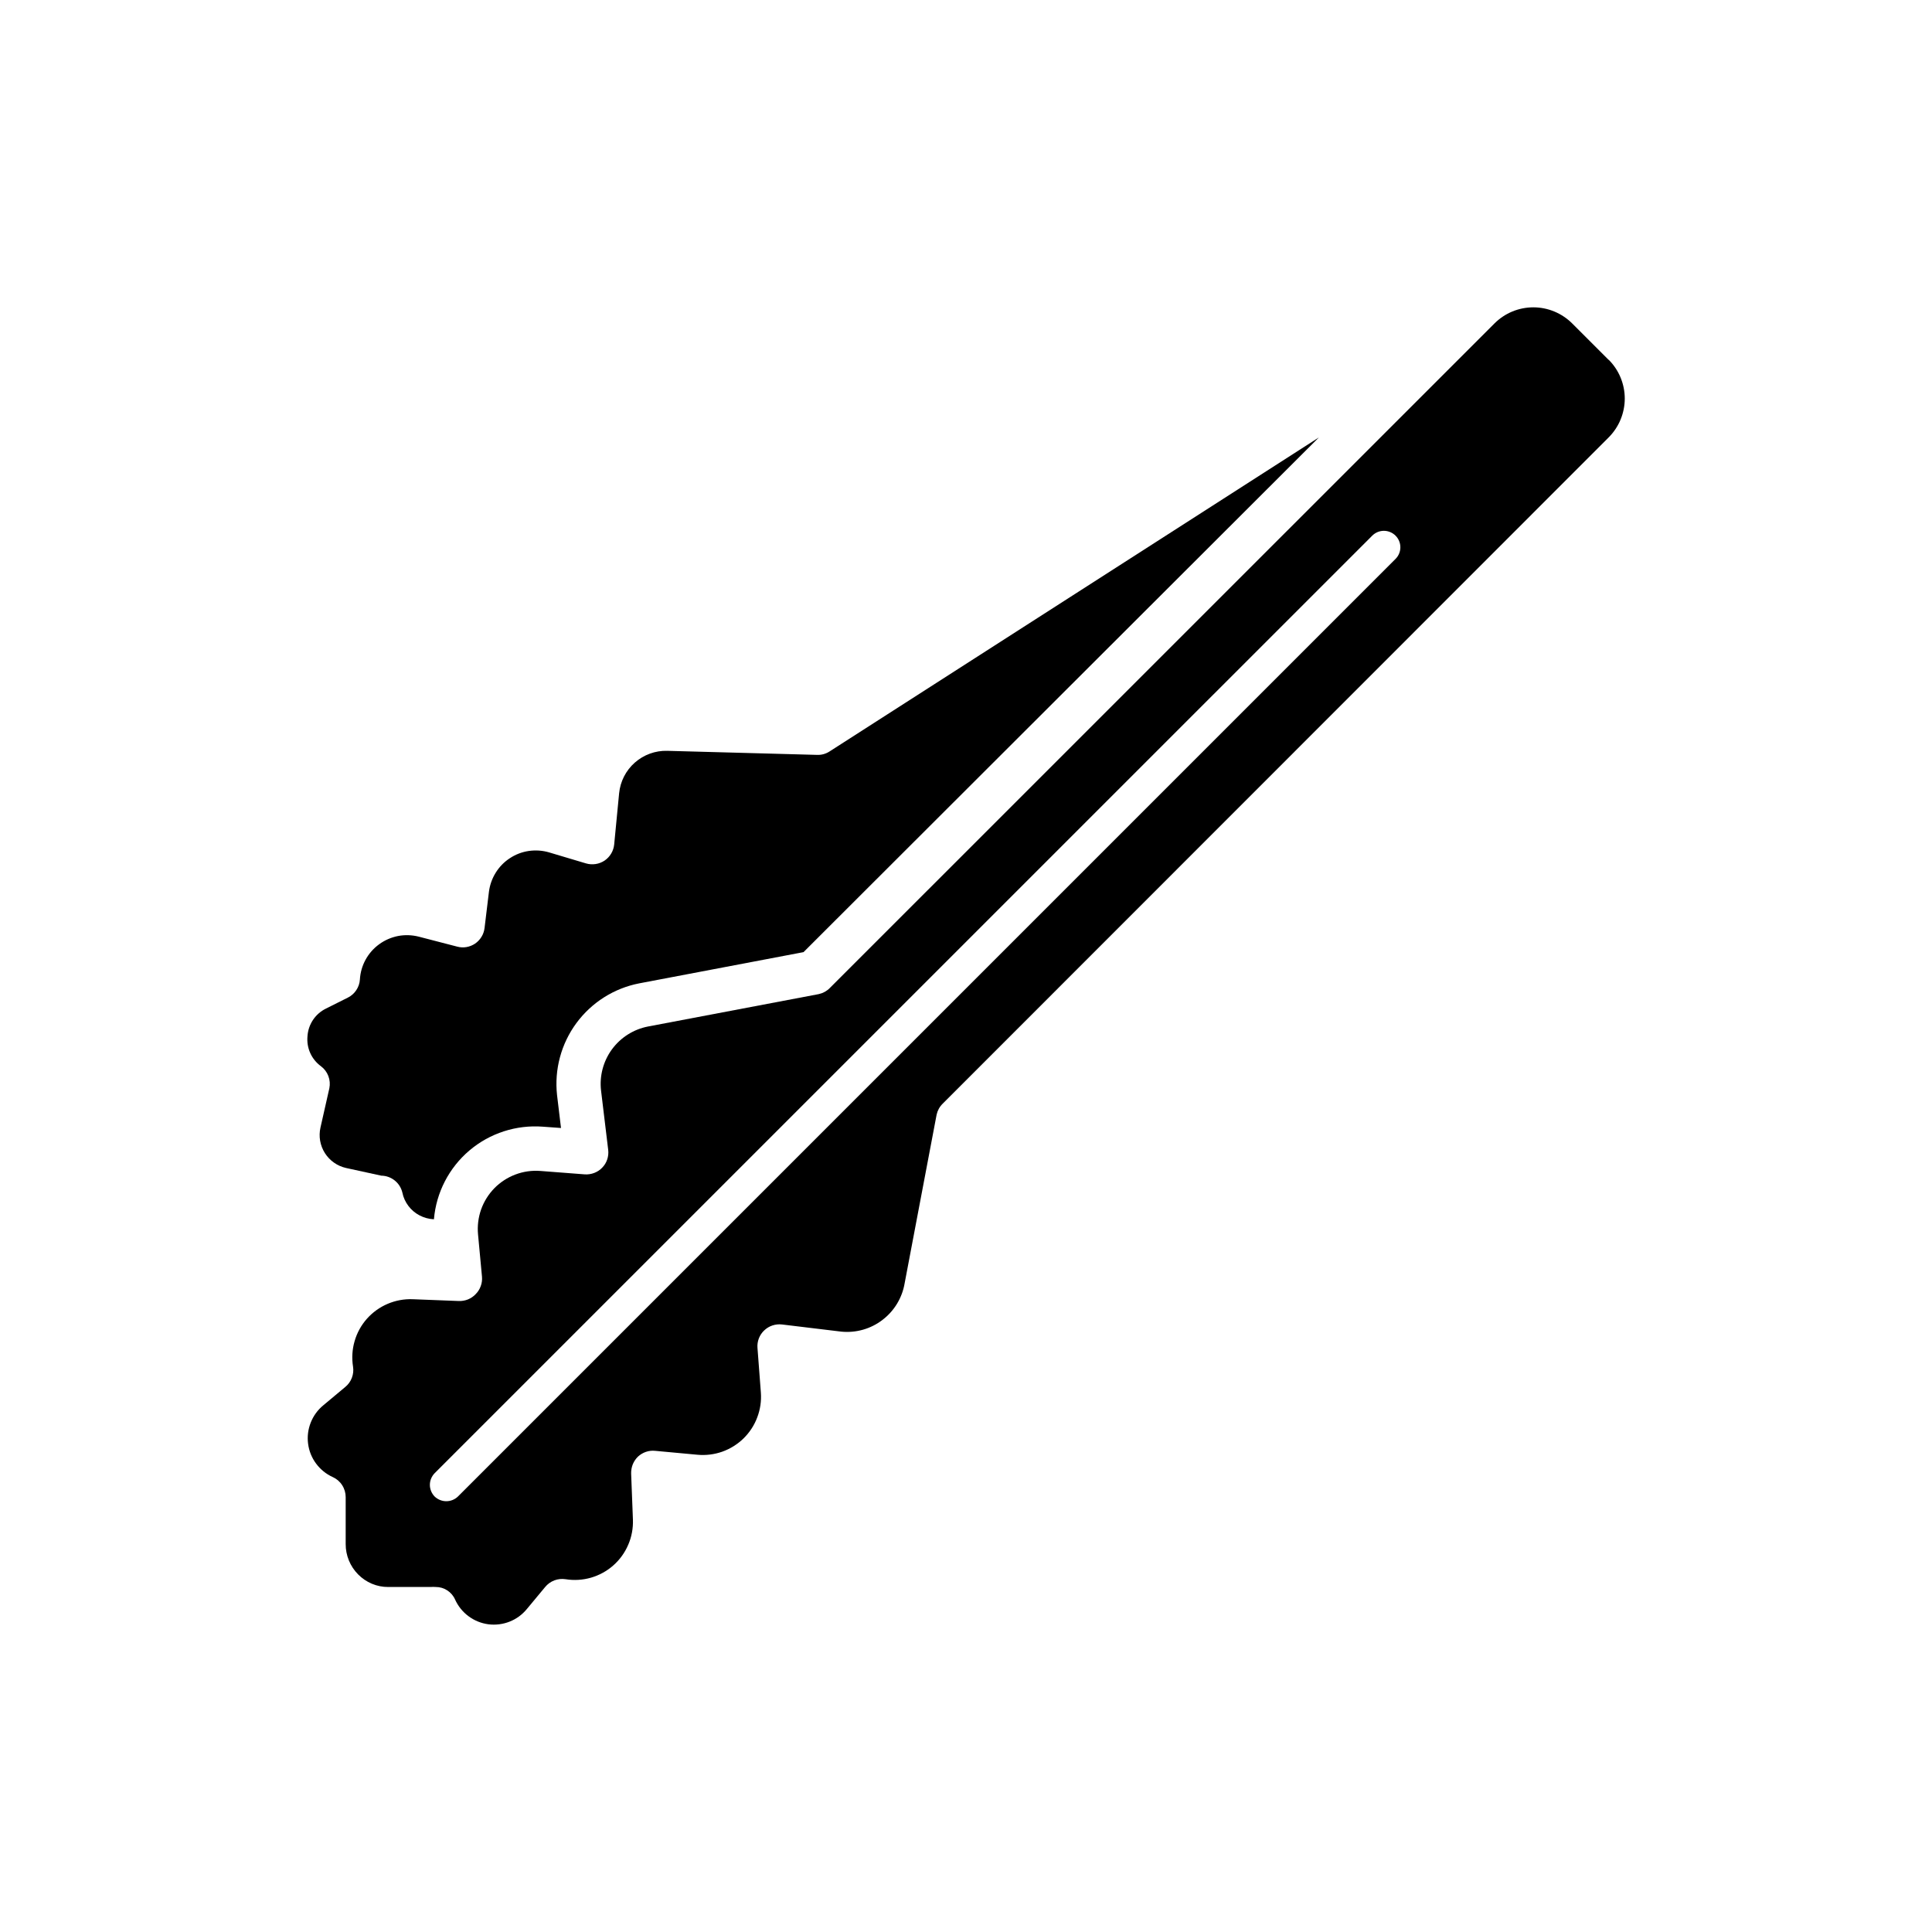 <svg width="40" height="40" viewBox="0 0 40 40" fill="none" xmlns="http://www.w3.org/2000/svg">
<path d="M6.646 22.076C6.715 22.128 6.768 22.198 6.798 22.278C6.829 22.359 6.836 22.446 6.819 22.531L6.635 23.345C6.594 23.526 6.627 23.716 6.726 23.873C6.826 24.03 6.983 24.141 7.165 24.182L7.895 24.341C7.996 24.342 8.095 24.378 8.174 24.442C8.253 24.506 8.308 24.594 8.331 24.693C8.351 24.793 8.394 24.886 8.455 24.967C8.516 25.048 8.594 25.115 8.684 25.162C8.776 25.211 8.879 25.239 8.984 25.244C9.031 24.691 9.295 24.179 9.718 23.82C10.141 23.461 10.689 23.284 11.242 23.327L11.615 23.354L11.533 22.672C11.475 22.143 11.618 21.611 11.933 21.183C12.249 20.754 12.714 20.46 13.236 20.359L16.636 19.713L27.306 9.057L17.175 15.558C17.098 15.608 17.008 15.633 16.916 15.629L13.814 15.545C13.568 15.538 13.328 15.626 13.143 15.789C12.958 15.952 12.842 16.179 12.818 16.425L12.716 17.484C12.709 17.551 12.688 17.615 12.654 17.672C12.62 17.73 12.573 17.779 12.518 17.817C12.462 17.854 12.399 17.879 12.332 17.889C12.266 17.899 12.198 17.895 12.133 17.876L11.369 17.648C11.234 17.608 11.091 17.598 10.95 17.618C10.81 17.638 10.676 17.689 10.558 17.767C10.439 17.844 10.339 17.946 10.264 18.067C10.189 18.187 10.141 18.322 10.123 18.462L10.032 19.215C10.024 19.279 10.003 19.341 9.969 19.396C9.935 19.452 9.89 19.499 9.837 19.536C9.783 19.572 9.722 19.597 9.658 19.608C9.594 19.619 9.529 19.616 9.466 19.599L8.668 19.392C8.528 19.357 8.383 19.352 8.241 19.379C8.1 19.407 7.966 19.465 7.85 19.55C7.733 19.635 7.637 19.744 7.568 19.871C7.499 19.997 7.459 20.138 7.451 20.282C7.446 20.36 7.42 20.435 7.376 20.501C7.333 20.566 7.273 20.619 7.203 20.654L6.748 20.882C6.639 20.935 6.546 21.017 6.479 21.118C6.412 21.219 6.373 21.336 6.366 21.457C6.355 21.576 6.375 21.695 6.424 21.804C6.473 21.912 6.55 22.006 6.646 22.076Z" fill="black"/>
<path d="M33.305 7.451L32.55 6.696C32.336 6.483 32.047 6.363 31.746 6.363C31.444 6.363 31.155 6.483 30.942 6.696L17.179 20.457C17.117 20.52 17.038 20.563 16.951 20.582L13.415 21.253C13.116 21.311 12.85 21.48 12.67 21.725C12.49 21.971 12.409 22.276 12.444 22.578L12.592 23.806C12.6 23.873 12.593 23.941 12.572 24.004C12.551 24.068 12.516 24.126 12.469 24.174C12.423 24.223 12.367 24.26 12.304 24.284C12.242 24.308 12.175 24.318 12.108 24.314L11.184 24.243C11.01 24.23 10.835 24.255 10.671 24.317C10.507 24.379 10.359 24.475 10.236 24.6C10.114 24.725 10.02 24.875 9.961 25.04C9.903 25.205 9.881 25.381 9.897 25.555L9.979 26.433C9.985 26.499 9.976 26.566 9.953 26.628C9.931 26.691 9.894 26.748 9.847 26.795C9.803 26.842 9.749 26.878 9.689 26.903C9.629 26.927 9.564 26.938 9.499 26.936L8.544 26.899C8.366 26.892 8.189 26.925 8.025 26.995C7.861 27.065 7.715 27.17 7.596 27.304C7.478 27.437 7.391 27.595 7.342 27.766C7.292 27.937 7.281 28.117 7.309 28.293C7.322 28.372 7.313 28.452 7.285 28.526C7.257 28.601 7.209 28.666 7.148 28.716L6.693 29.096C6.577 29.191 6.488 29.314 6.433 29.454C6.378 29.593 6.359 29.744 6.379 29.893C6.398 30.041 6.455 30.183 6.545 30.303C6.634 30.423 6.752 30.519 6.889 30.581C6.969 30.617 7.037 30.675 7.084 30.749C7.132 30.823 7.157 30.909 7.157 30.997V31.968C7.156 32.203 7.249 32.429 7.414 32.596C7.496 32.679 7.593 32.745 7.7 32.79C7.808 32.835 7.923 32.858 8.039 32.857H8.915C8.95 32.854 8.985 32.854 9.019 32.857C9.105 32.856 9.188 32.88 9.26 32.927C9.331 32.973 9.388 33.039 9.422 33.117C9.484 33.254 9.58 33.373 9.7 33.462C9.821 33.552 9.962 33.609 10.111 33.629C10.26 33.648 10.412 33.629 10.551 33.574C10.691 33.519 10.814 33.428 10.909 33.312L11.287 32.857C11.337 32.796 11.402 32.749 11.477 32.72C11.551 32.692 11.631 32.684 11.71 32.696C11.886 32.724 12.065 32.713 12.236 32.664C12.407 32.614 12.565 32.528 12.698 32.41C12.832 32.292 12.937 32.146 13.007 31.982C13.078 31.818 13.11 31.641 13.104 31.463L13.067 30.506C13.066 30.441 13.077 30.377 13.101 30.317C13.126 30.257 13.162 30.203 13.208 30.158C13.256 30.114 13.312 30.08 13.374 30.059C13.435 30.038 13.501 30.031 13.565 30.038L14.441 30.119C14.615 30.135 14.791 30.113 14.955 30.055C15.12 29.996 15.27 29.902 15.395 29.78C15.52 29.657 15.617 29.509 15.678 29.345C15.74 29.182 15.766 29.007 15.753 28.832L15.683 27.909C15.677 27.842 15.687 27.774 15.711 27.711C15.735 27.648 15.773 27.591 15.822 27.545C15.871 27.498 15.929 27.463 15.993 27.442C16.057 27.421 16.125 27.414 16.192 27.422L17.418 27.57C17.723 27.6 18.028 27.514 18.271 27.327C18.515 27.141 18.679 26.87 18.73 26.567L19.392 23.076C19.411 22.99 19.455 22.911 19.519 22.849L33.305 9.057C33.41 8.951 33.495 8.826 33.552 8.687C33.609 8.549 33.639 8.401 33.639 8.252C33.639 8.102 33.609 7.954 33.552 7.816C33.495 7.678 33.41 7.552 33.305 7.447V7.451ZM28.893 11.572L9.481 30.984C9.416 31.046 9.33 31.081 9.24 31.081C9.15 31.081 9.064 31.046 8.999 30.984C8.936 30.919 8.9 30.833 8.9 30.742C8.9 30.652 8.936 30.566 8.999 30.501L28.411 11.09C28.475 11.026 28.561 10.99 28.652 10.99C28.742 10.99 28.829 11.026 28.893 11.09C28.957 11.154 28.993 11.24 28.993 11.331C28.993 11.421 28.957 11.508 28.893 11.572Z" fill="black"/>
</svg>
